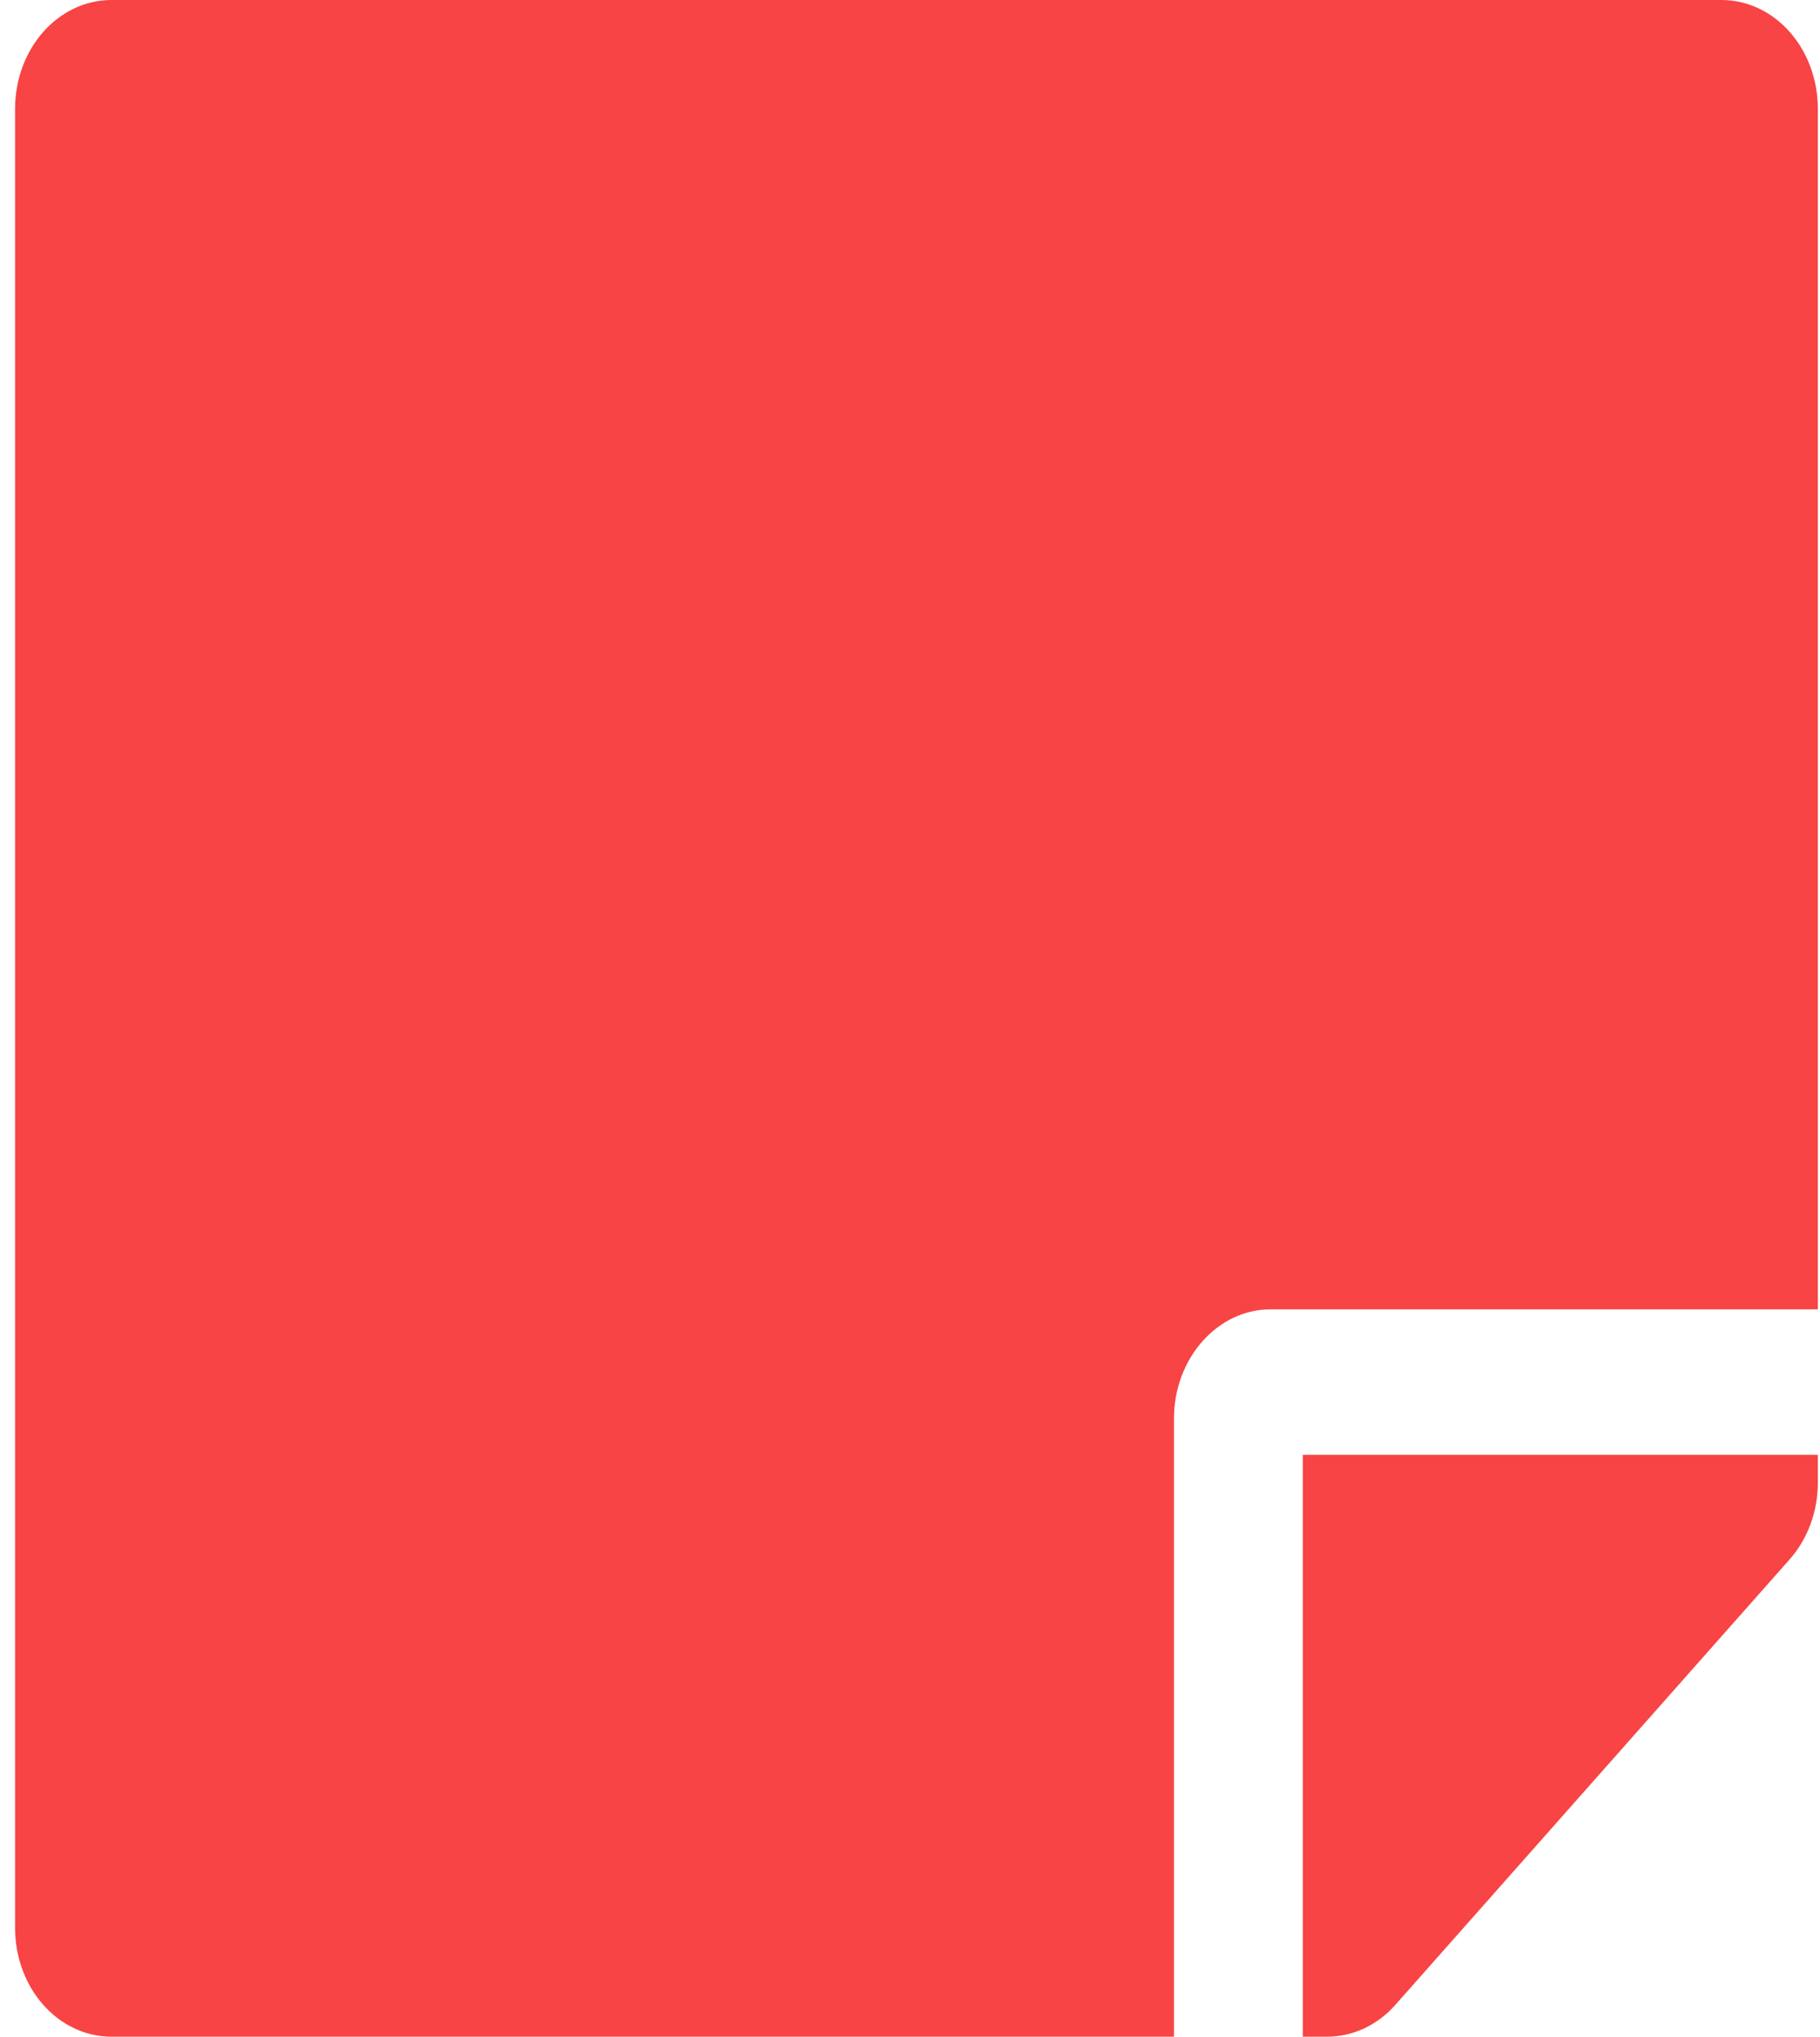 <svg width="59" height="66" viewBox="0 0 59 66" fill="none" xmlns="http://www.w3.org/2000/svg">
<path d="M41.189 42.429H58.931V3.536C58.931 1.576 57.535 0 55.8 0H3.619C1.884 0 0.488 1.576 0.488 3.536V62.464C0.488 64.424 1.884 66 3.619 66H38.058V45.964C38.058 44.02 39.467 42.429 41.189 42.429ZM58.017 50.531L45.233 64.969C44.646 65.632 43.85 66 43.015 66H42.233V47.143H58.931V48.041C58.931 48.97 58.604 49.868 58.017 50.531Z" fill="#F84444"/>
</svg>
